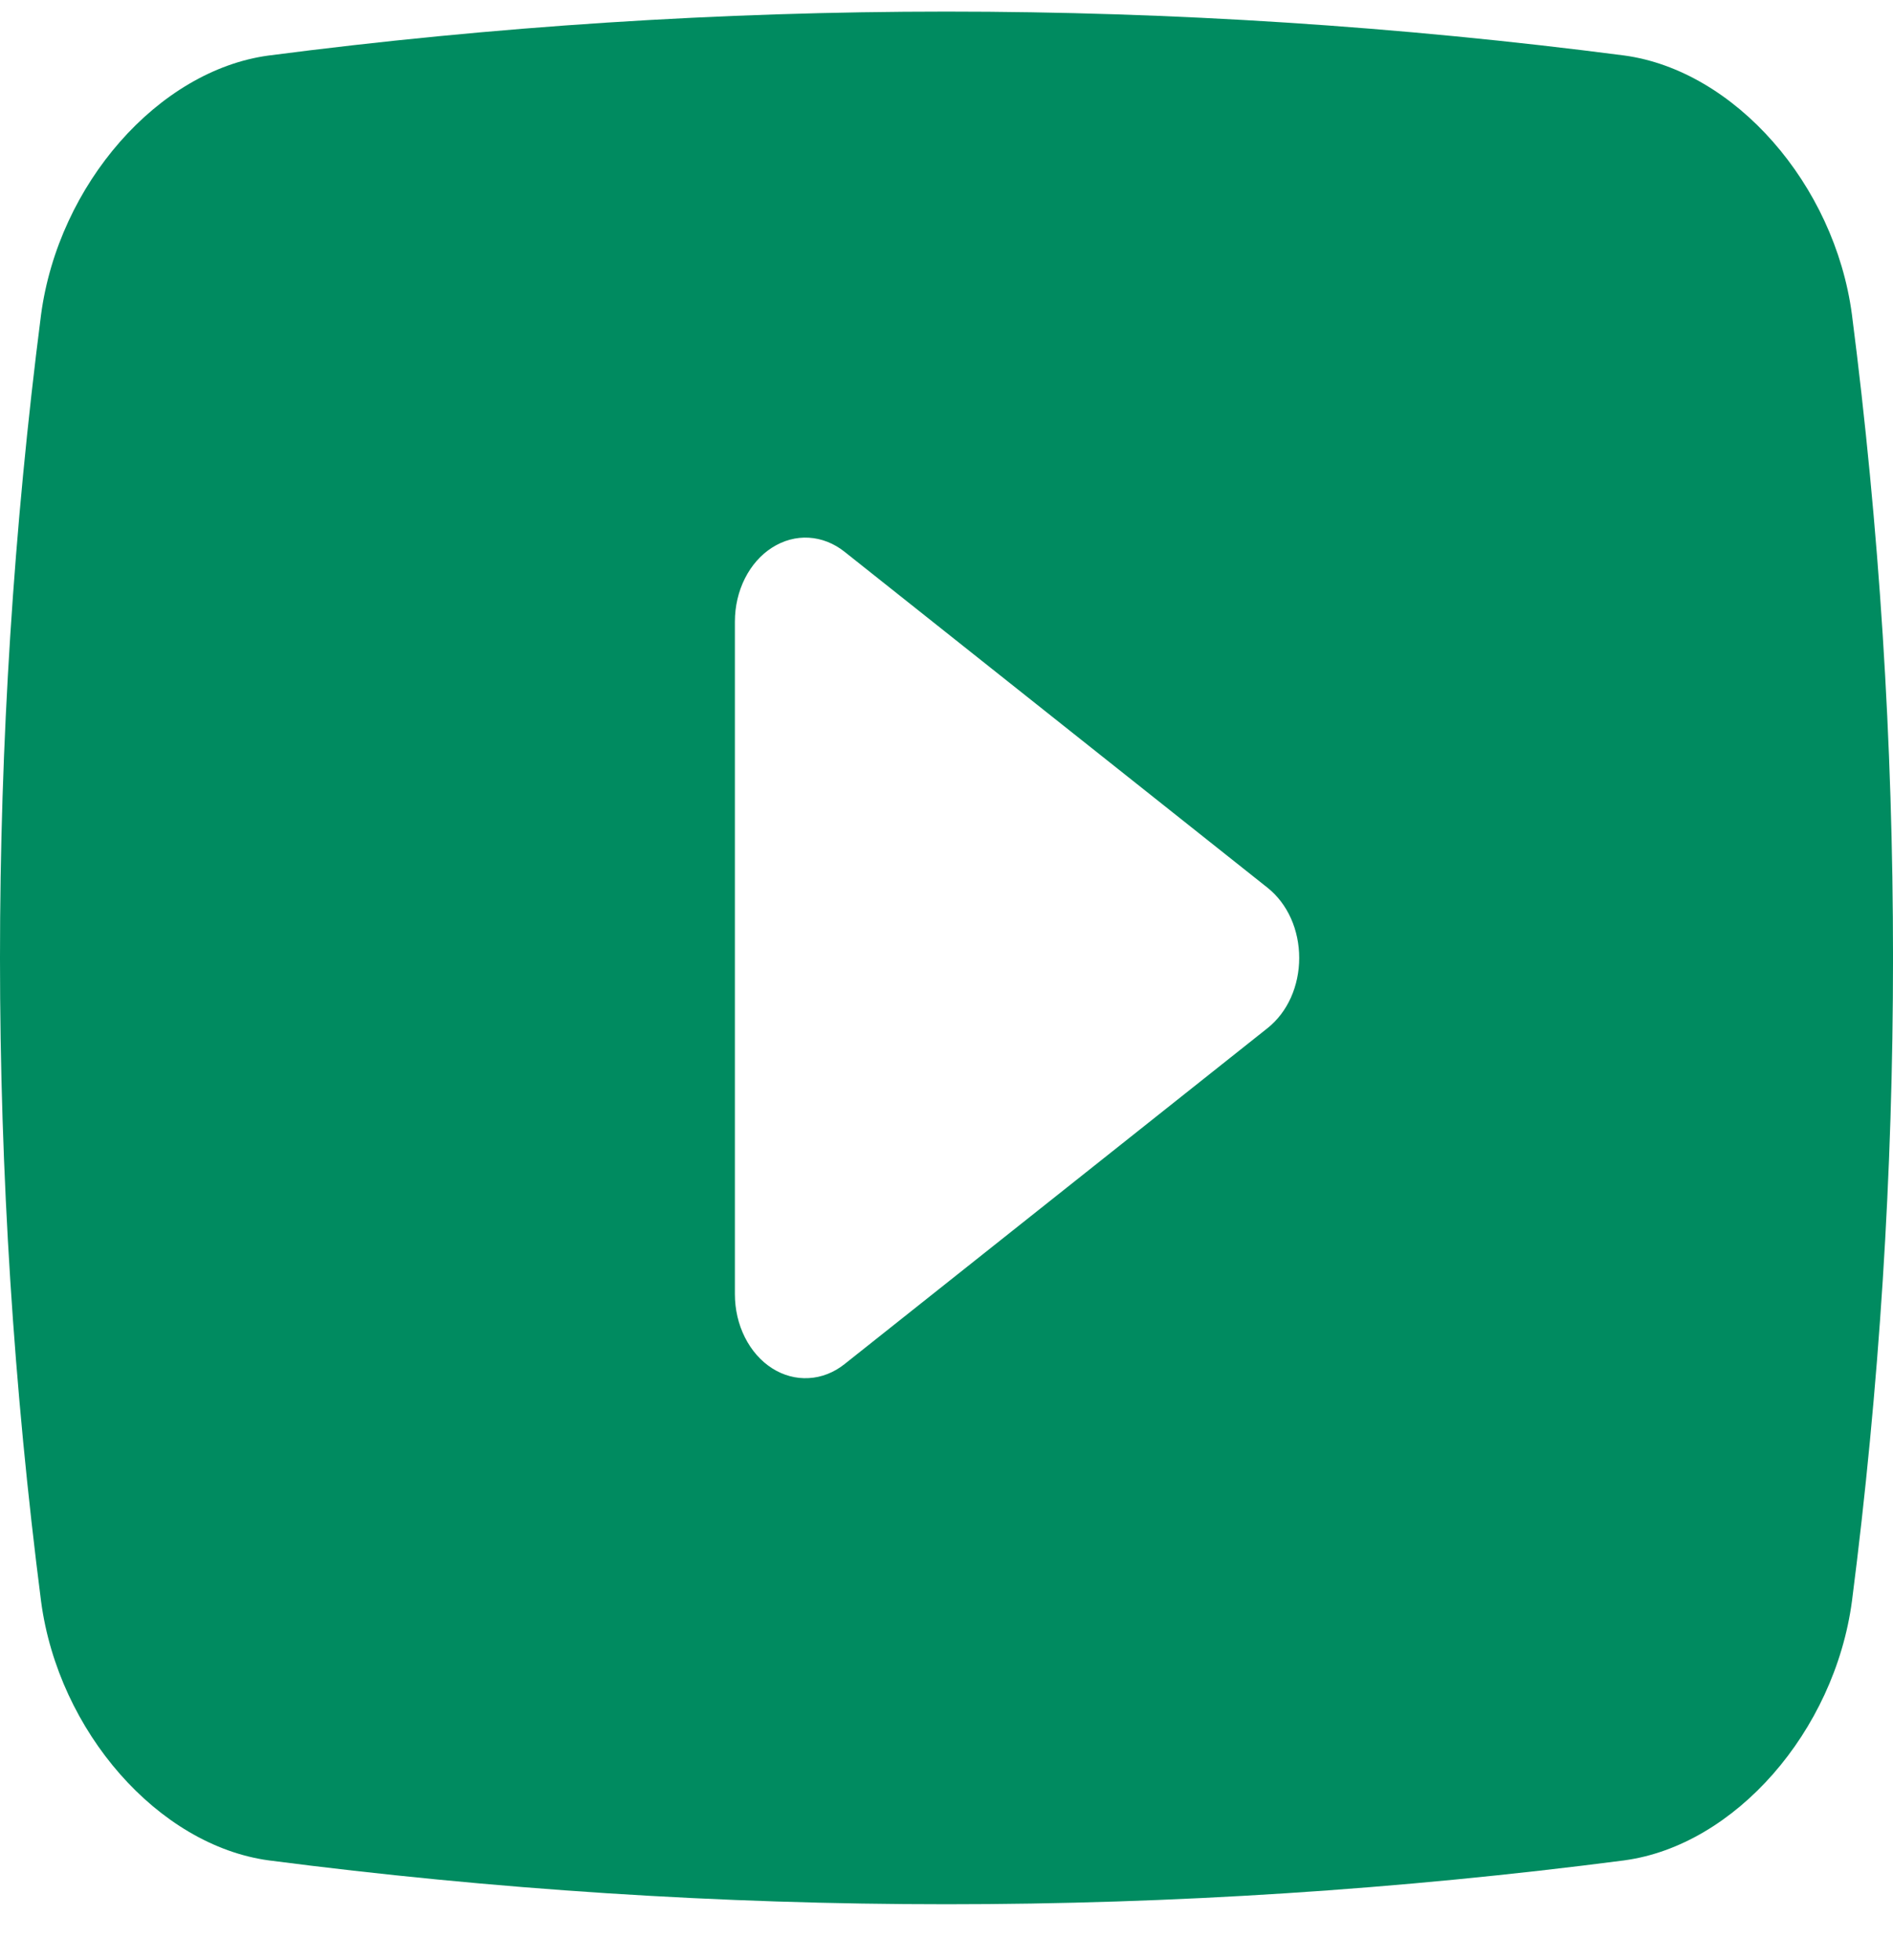 <svg width="28" height="29" viewBox="0 0 28 29" fill="none" xmlns="http://www.w3.org/2000/svg">
<path d="M27.392 4.65C27.135 2.725 25.659 1.044 24.026 0.821C17.36 -0.045 10.635 -0.045 3.969 0.822C2.341 1.044 0.865 2.725 0.607 4.657C-0.203 10.966 -0.202 17.385 0.608 23.694C0.865 25.618 2.341 27.3 3.974 27.523C7.304 27.955 10.651 28.172 14 28.172C17.349 28.172 20.696 27.955 24.026 27.523L24.031 27.522C25.659 27.3 27.135 25.619 27.393 23.687C28.203 17.378 28.203 10.959 27.392 4.65ZM18.753 15.207L12.492 20.181C12.335 20.306 12.152 20.378 11.963 20.388C11.775 20.399 11.587 20.349 11.421 20.243C11.254 20.137 11.115 19.978 11.018 19.785C10.921 19.592 10.87 19.371 10.87 19.146V9.197C10.87 8.972 10.921 8.751 11.018 8.558C11.115 8.365 11.254 8.207 11.421 8.101C11.587 7.995 11.775 7.944 11.963 7.955C12.152 7.966 12.335 8.038 12.492 8.163L18.753 13.137C18.895 13.251 19.013 13.405 19.094 13.585C19.175 13.765 19.217 13.967 19.217 14.172C19.217 14.377 19.175 14.578 19.094 14.759C19.013 14.939 18.895 15.093 18.753 15.207Z" fill="#008B60"/>
</svg>
